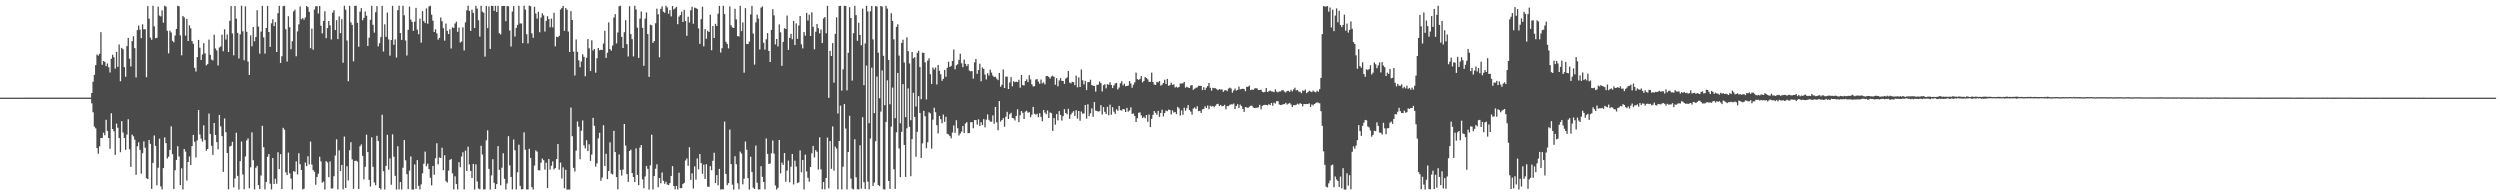 <?xml version="1.0" encoding="UTF-8"?>
<svg xmlns="http://www.w3.org/2000/svg" width="1920" height="150">
  <path d="M0 74.999h1v1.000H0zM1 74.998h1v1.000H1zM2 74.997h1v1.000H2zM3 74.997h1v1.000H3zM4 74.997h1v1.000H4zM5 74.996h1v1.000H5zM6 74.995h1v1.000H6zM7 74.994h1v1.000H7zM8 74.991h1v1.000H8zM9 74.991h1v1.000H9zM10 74.988h1v1.000H10zM11 74.990h1v1.000H11zM12 74.987h1v1.000H12zM13 74.989h1v1.000H13zM14 74.987h1v1.000H14zM15 74.987h1v1.000H15zM16 74.985h1v1.000H16zM17 74.986h1v1.000H17zM18 74.983h1v1.000H18zM19 74.978h1v1.000H19zM20 74.979h1v1.000H20zM21 74.982h1v1.000H21zM22 74.982h1v1.000H22zM23 74.980h1v1.000H23zM24 74.980h1v1.000H24zM25 74.973h1v1.000H25zM26 74.969h1v1.000H26zM27 74.969h1v1.000H27zM28 74.971h1v1.000H28zM29 74.972h1v1.000H29zM30 74.970h1v1.000H30zM31 74.975h1v1.000H31zM32 74.966h1v1.000H32zM33 74.975h1v1.000H33zM34 74.971h1v1.000H34zM35 74.977h1v1.000H35zM36 74.983h1v1.000H36zM37 74.982h1v1.000H37zM38 74.976h1v1.000H38zM39 74.970h1v1.000H39zM40 74.973h1v1.000H40zM41 74.972h1v1.000H41zM42 74.971h1v1.000H42zM43 74.975h1v1.000H43zM44 74.965h1v1.000H44zM45 74.968h1v1.000H45zM46 74.977h1v1.000H46zM47 74.963h1v1.000H47zM48 74.982h1v1.000H48zM49 74.982h1v1.000H49zM50 74.975h1v1.000H50zM51 74.970h1v1.000H51zM52 74.981h1v1.000H52zM53 74.973h1v1.000H53zM54 74.980h1v1.000H54zM55 74.979h1v1.000H55zM56 74.975h1v1.000H56zM57 74.977h1v1.000H57zM58 74.964h1v1.000H58zM59 74.972h1v1.000H59zM60 74.981h1v1.000H60zM61 74.972h1v1.000H61zM62 74.973h1v1.000H62zM63 74.976h1v1.000H63zM64 74.976h1v1.000H64zM65 74.975h1v1.000H65zM66 74.977h1v1.000H66zM67 74.977h1v1.000H67zM68 74.980h1v1.000H68zM69 74.972h1v1.000H69zM70 71.419h1v7.926H70zM71 62.758h1v23.443H71zM72 57.507h1v39.721H72zM73 50.036h1v48.534H73zM74 41.864h1v71.897H74zM75 42.766h1v75.299H75zM76 41.308h1v71.066H76zM77 24.663h1v81.291H77zM78 49.753h1v56.276H78zM79 46.872h1v54.992H79zM80 47.511h1v56.384H80zM81 50.801h1v41.227H81zM82 48.731h1v51.791H82zM83 51.660h1v54.344H83zM84 55.673h1v58.586H84zM85 45.101h1v41.865H85zM86 42.060h1v56.999H86zM87 43.920h1v56.888H87zM88 52.691h1v66.225H88zM89 39.907h1v55.044H89zM90 51.316h1v46.825H90zM91 34.186h1v71.766H91zM92 62.400h1v54.479H92zM93 36.747h1v56.291H93zM94 37.830h1v63.974H94zM95 51.557h1v54.438H95zM96 58.957h1v56.095H96zM97 35.438h1v67.920H97zM98 29.111h1v62.488H98zM99 45.063h1v69.539H99zM100 51.060h1v77.097H100zM101 31.578h1v71.799H101zM102 27.849h1v76.865H102zM103 36.969h1v70.365H103zM104 59.490h1v74.758H104zM105 23.117h1v89.212H105zM106 19.679h1v89.645H106zM107 22.783h1v92.339H107zM108 29.273h1v104.062H108zM109 18.669h1v98.975H109zM110 22.522h1v86.097H110zM111 22.440h1v91.027H111zM112 59.293h1v77.583H112zM113 4.697h1v132.811H113zM114 14.284h1v93.261H114zM115 28.894h1v81.608H115zM116 30.572h1v114.453H116zM117 4.442h1v120.649H117zM118 20.269h1v83.773H118zM119 29.343h1v82.687H119zM120 29.042h1v113.244H120zM121 5.096h1v123.744H121zM122 12.007h1v94.512H122zM123 12.615h1v130.501H123zM124 7.991h1v137.512H124zM125 17.477h1v111.623H125zM126 4.415h1v101.107H126zM127 5.064h1v104.875H127zM128 23.667h1v98.071H128zM129 40.942h1v79.404H129zM130 23.491h1v91.654H130zM131 24.985h1v72.029H131zM132 31.347h1v87.062H132zM133 32.517h1v112.563H133zM134 27.272h1v103.492H134zM135 22.201h1v100.645H135zM136 4.463h1v107.815H136zM137 4.826h1v115.362H137zM138 27.202h1v114.928H138zM139 42.484h1v86.819H139zM140 12.252h1v133.263H140zM141 13.393h1v101.022H141zM142 27.357h1v89.060H142zM143 14.549h1v124.083H143zM144 31.470h1v92.926H144zM145 19.476h1v100.664H145zM146 21.780h1v104.933H146zM147 31.551h1v80.623H147zM148 33.651h1v70.003H148zM149 52.058h1v56.787H149zM150 54.949h1v65.964H150zM151 43.849h1v63.998H151zM152 30.645h1v53.845H152zM153 36.606h1v66.641H153zM154 46.091h1v60.348H154zM155 41.817h1v66.989H155zM156 33.159h1v63.106H156zM157 41.023h1v66.600H157zM158 50.150h1v65.562H158zM159 49.236h1v65.184H159zM160 30.393h1v56.845H160zM161 42.125h1v60.727H161zM162 45.723h1v66.276H162zM163 46.455h1v72.472H163zM164 26.605h1v67.794H164zM165 37.228h1v66.452H165zM166 38.744h1v70.450H166zM167 50.254h1v64.493H167zM168 36.441h1v51.813H168zM169 35.707h1v61.315H169zM170 26.566h1v77.985H170zM171 39.356h1v92.659H171zM172 22.481h1v68.502H172zM173 30.340h1v71.189H173zM174 26.524h1v90.962H174zM175 39.953h1v105.468H175zM176 15.980h1v96.512H176zM177 4.636h1v107.361H177zM178 25.712h1v83.179H178zM179 42.483h1v101.456H179zM180 4.639h1v132.445H180zM181 14.268h1v87.674H181zM182 25.236h1v109.847H182zM183 44.894h1v100.681H183zM184 26.392h1v97.293H184zM185 4.425h1v104.288H185zM186 24.054h1v109.959H186zM187 46.296h1v99.077H187zM188 4.844h1v115.346H188zM189 24.421h1v83.413H189zM190 47.304h1v59.002H190zM191 57.529h1v87.078H191zM192 27.166h1v101.363H192zM193 35.554h1v66.065H193zM194 20.732h1v102.295H194zM195 31.712h1v113.809H195zM196 28.437h1v100.448H196zM197 7.810h1v119.561H197zM198 20.422h1v121.711H198zM199 41.228h1v104.033H199zM200 24.272h1v110.493H200zM201 4.504h1v92.115H201zM202 28.741h1v84.283H202zM203 41.178h1v104.261H203zM204 21.494h1v118.205H204zM205 4.540h1v115.872H205zM206 24.599h1v93.685H206zM207 36.004h1v105.105H207zM208 17.916h1v127.578H208zM209 14.808h1v106.515H209zM210 20.090h1v121.223H210zM211 17.072h1v120.198H211zM212 39.923h1v101.171H212zM213 10.129h1v106.821H213zM214 4.485h1v125.413H214zM215 48.337h1v70.043H215zM216 43.212h1v101.951H216zM217 4.743h1v93.422H217zM218 4.448h1v95.208H218zM219 22.409h1v109.939H219zM220 47.283h1v87.204H220zM221 12.466h1v104.726H221zM222 20.893h1v112.273H222zM223 37.807h1v99.316H223zM224 31.623h1v113.951H224zM225 8.774h1v122.595H225zM226 7.470h1v124.440H226zM227 43.237h1v80.703H227zM228 24.119h1v109.824H228zM229 18.671h1v99.021H229zM230 4.904h1v121.216H230zM231 14.832h1v115.734H231zM232 13.870h1v131.626H232zM233 15.169h1v129.753H233zM234 13.388h1v111.421H234zM235 4.638h1v122.939H235zM236 5.502h1v114.528H236zM237 9.027h1v117.207H237zM238 37.039h1v71.703H238zM239 21.967h1v104.383H239zM240 38.143h1v92.450H240zM241 7.302h1v124.616H241zM242 4.840h1v137.036H242zM243 4.736h1v131.219H243zM244 10.335h1v123.079H244zM245 4.615h1v115.767H245zM246 19.763h1v104.216H246zM247 25.635h1v114.662H247zM248 16.087h1v123.336H248zM249 8.674h1v136.873H249zM250 29.343h1v94.352H250zM251 21.567h1v103.201H251zM252 16.137h1v119.955H252zM253 19.444h1v104.527H253zM254 30.315h1v114.547H254zM255 9.752h1v134.919H255zM256 7.904h1v127.393H256zM257 23.079h1v96.394H257zM258 15.469h1v91.516H258zM259 30.031h1v115.425H259zM260 12.528h1v102.950H260zM261 25.518h1v105.859H261zM262 14.759h1v111.922H262zM263 48.155h1v97.257H263zM264 4.426h1v100.451H264zM265 7.401h1v136.950H265zM266 31.073h1v96.593H266zM267 62.357h1v76.233H267zM268 4.483h1v110.905H268zM269 17.145h1v92.065H269zM270 19.159h1v103.257H270zM271 47.107h1v97.965H271zM272 4.568h1v119.027H272zM273 4.380h1v119.017H273zM274 17.578h1v106.521H274zM275 35.880h1v109.335H275zM276 8.973h1v103.391H276zM277 6.242h1v104.695H277zM278 15.579h1v104.116H278zM279 13.786h1v123.997H279zM280 8.800h1v119.296H280zM281 12.077h1v91.365H281zM282 35.346h1v81.428H282zM283 28.907h1v109.206H283zM284 15.187h1v128.073H284zM285 4.472h1v100.992H285zM286 19.022h1v109.075H286zM287 25.034h1v115.086H287zM288 9.391h1v132.821H288zM289 4.735h1v99.571H289zM290 35.657h1v72.686H290zM291 33.170h1v111.204H291zM292 28.494h1v116.968H292zM293 4.469h1v83.658H293zM294 39.559h1v91.878H294zM295 18.695h1v126.825H295zM296 28.259h1v99.112H296zM297 9.646h1v93.879H297zM298 30.271h1v100.070H298zM299 42.763h1v78.865H299zM300 30.764h1v111.131H300zM301 4.491h1v98.660H301zM302 34.421h1v85.901H302zM303 30.243h1v104.804H303zM304 44.192h1v101.360H304zM305 7.838h1v104.481H305zM306 4.385h1v141.120H306zM307 25.414h1v114.424H307zM308 30.665h1v114.875H308zM309 4.406h1v124.429H309zM310 11.762h1v95.799H310zM311 31.057h1v92.057H311zM312 42.644h1v91.150H312zM313 22.899h1v122.375H313zM314 5.046h1v125.960H314zM315 15.007h1v105.098H315zM316 16.843h1v128.716H316zM317 23.714h1v121.908H317zM318 16.626h1v109.620H318zM319 6.065h1v139.049H319zM320 22.784h1v100.201H320zM321 26.295h1v116.390H321zM322 14.292h1v131.197H322zM323 32.725h1v108.906H323zM324 8.553h1v124.591H324zM325 16.179h1v109.544H325zM326 17.719h1v98.687H326zM327 6.471h1v121.200H327zM328 18.242h1v107.486H328zM329 4.951h1v124.870H329zM330 4.412h1v132.071H330zM331 11.240h1v131.131H331zM332 15.861h1v111.604H332zM333 24.585h1v109.674H333zM334 22.507h1v99.033H334zM335 25.637h1v84.397H335zM336 30.461h1v95.816H336zM337 29.107h1v91.807H337zM338 13.482h1v107.884H338zM339 16.363h1v97.089H339zM340 21.657h1v109.073H340zM341 31.256h1v88.004H341zM342 18.054h1v121.050H342zM343 23.638h1v116.541H343zM344 26.145h1v104.870H344zM345 22.529h1v100.285H345zM346 37.209h1v84.851H346zM347 20.993h1v112.132H347zM348 21.544h1v123.991H348zM349 18.048h1v117.377H349zM350 16.628h1v124.748H350zM351 24.414h1v121.111H351zM352 21.152h1v103.437H352zM353 32.592h1v95.830H353zM354 31.872h1v88.365H354zM355 21.004h1v95.921H355zM356 38.771h1v106.715H356zM357 17.154h1v98.496H357zM358 7.931h1v123.360H358zM359 4.407h1v108.273H359zM360 8.373h1v117.888H360zM361 23.768h1v107.518H361zM362 7.430h1v129.284H362zM363 9.857h1v116.068H363zM364 21.462h1v124.097H364zM365 4.476h1v121.755H365zM366 6.618h1v132.730H366zM367 15.580h1v129.210H367zM368 28.103h1v117.295H368zM369 4.421h1v107.507H369zM370 8.958h1v109.738H370zM371 9.777h1v135.802H371zM372 43.456h1v101.894H372zM373 4.543h1v103.257H373zM374 21.613h1v78.504H374zM375 4.916h1v124.763H375zM376 37.508h1v108.062H376zM377 4.479h1v130.217H377zM378 4.573h1v117.673H378zM379 8.330h1v132.050H379zM380 4.465h1v140.687H380zM381 9.146h1v132.292H381zM382 4.471h1v107.755H382zM383 25.566h1v104.836H383zM384 26.404h1v115.883H384zM385 4.638h1v124.181H385zM386 4.603h1v113.087H386zM387 4.611h1v132.722H387zM388 16.261h1v129.304H388zM389 4.598h1v136.296H389zM390 4.828h1v99.793H390zM391 23.459h1v103.551H391zM392 35.718h1v100.153H392zM393 8.882h1v136.560H393zM394 4.655h1v102.467H394zM395 28.060h1v87.330H395zM396 21.400h1v124.066H396zM397 19.075h1v113.207H397zM398 4.410h1v106.690H398zM399 18.030h1v124.691H399zM400 18.045h1v127.353H400zM401 33.140h1v112.148H401zM402 4.408h1v97.233H402zM403 7.350h1v107.665H403zM404 26.332h1v119.181H404zM405 33.372h1v112.113H405zM406 4.378h1v109.903H406zM407 4.761h1v116.460H407zM408 25.576h1v118.139H408zM409 29.034h1v116.574H409zM410 5.163h1v122.020H410zM411 10.340h1v105.158H411zM412 14.356h1v102.135H412zM413 9.087h1v121.623H413zM414 24.771h1v106.092H414zM415 13.519h1v111.439H415zM416 10.175h1v111.600H416zM417 11.832h1v111.195H417zM418 24.207h1v106.073H418zM419 16.025h1v108.886H419zM420 12.439h1v132.001H420zM421 14.666h1v107.496H421zM422 20.942h1v109.307H422zM423 14.282h1v112.990H423zM424 21.043h1v102.908H424zM425 9.823h1v120.298H425zM426 35.577h1v93.485H426zM427 28.207h1v93.970H427zM428 28.578h1v82.090H428zM429 27.498h1v102.794H429zM430 7.323h1v117.555H430zM431 6.186h1v130.905H431zM432 4.512h1v124.000H432zM433 23.645h1v120.966H433zM434 6.084h1v124.345H434zM435 7.479h1v138.121H435zM436 24.232h1v121.297H436zM437 39.934h1v105.666H437zM438 8.571h1v74.054H438zM439 15.343h1v89.240H439zM440 39.646h1v89.263H440zM441 57.978h1v73.750H441zM442 30.334h1v85.374H442zM443 39.840h1v53.422H443zM444 46.338h1v50.930H444zM445 51.656h1v70.672H445zM446 47.229h1v53.159H446zM447 41.699h1v50.814H447zM448 43.646h1v68.039H448zM449 58.580h1v55.366H449zM450 44.335h1v63.397H450zM451 30.008h1v85.988H451zM452 37.099h1v73.725H452zM453 54.601h1v68.945H453zM454 30.970h1v87.723H454zM455 38.751h1v51.776H455zM456 37.559h1v59.067H456zM457 55.785h1v72.156H457zM458 44.770h1v80.726H458zM459 36.889h1v69.385H459zM460 38.595h1v63.408H460zM461 38.135h1v100.742H461zM462 38.406h1v97.922H462zM463 33.443h1v62.710H463zM464 23.637h1v103.923H464zM465 44.515h1v73.601H465zM466 40.525h1v97.046H466zM467 17.184h1v114.199H467zM468 37.755h1v71.545H468zM469 38.930h1v94.442H469zM470 34.954h1v99.033H470zM471 13.398h1v87.106H471zM472 10.853h1v105.925H472zM473 33.310h1v102.680H473zM474 24.950h1v120.473H474zM475 4.825h1v113.800H475zM476 4.379h1v126.084H476zM477 28.291h1v106.591H477zM478 36.847h1v93.383H478zM479 24.742h1v70.491H479zM480 15.536h1v96.302H480zM481 33.893h1v99.841H481zM482 43.356h1v96.338H482zM483 4.784h1v111.203H483zM484 26.175h1v88.755H484zM485 30.031h1v102.890H485zM486 43.339h1v92.673H486zM487 4.394h1v135.435H487zM488 7.244h1v106.739H488zM489 21.238h1v113.054H489zM490 44.478h1v97.718H490zM491 14.300h1v99.032H491zM492 8.829h1v102.522H492zM493 21.406h1v116.381H493zM494 50.524h1v94.009H494zM495 14.270h1v121.266H495zM496 9.521h1v117.906H496zM497 26.177h1v103.529H497zM498 59.032h1v86.561H498zM499 18.924h1v108.062H499zM500 19.409h1v84.038H500zM501 32.951h1v112.550H501zM502 31.518h1v103.692H502zM503 17.857h1v111.738H503zM504 6.678h1v119.517H504zM505 11.032h1v132.745H505zM506 44.048h1v92.633H506zM507 6.787h1v134.026H507zM508 4.911h1v127.560H508zM509 9.027h1v129.820H509zM510 9.771h1v131.386H510zM511 4.467h1v135.143H511zM512 5.739h1v136.001H512zM513 10.608h1v131.519H513zM514 7.771h1v132.841H514zM515 12.615h1v122.486H515zM516 4.622h1v122.988H516zM517 7.291h1v135.608H517zM518 6.379h1v139.035H518zM519 5.260h1v137.538H519zM520 18.584h1v126.924H520zM521 12.756h1v119.905H521zM522 11.562h1v133.018H522zM523 8.959h1v135.458H523zM524 16.915h1v124.454H524zM525 7.579h1v132.860H525zM526 16.179h1v107.048H526zM527 27.492h1v94.226H527zM528 12.847h1v114.417H528zM529 17.328h1v95.764H529zM530 7.861h1v130.300H530zM531 5.172h1v127.962H531zM532 18.244h1v126.562H532zM533 5.816h1v121.990H533zM534 6.252h1v131.702H534zM535 6.877h1v114.817H535zM536 21.804h1v108.311H536zM537 33.714h1v84.545H537zM538 14.669h1v110.562H538zM539 5.067h1v128.386H539zM540 35.578h1v90.817H540zM541 22.396h1v115.034H541zM542 29.726h1v96.407H542zM543 23.623h1v119.613H543zM544 24.563h1v119.015H544zM545 11.304h1v116.273H545zM546 38.596h1v92.183H546zM547 19.968h1v103.527H547zM548 29.166h1v88.157H548zM549 18.266h1v122.313H549zM550 19.965h1v114.537H550zM551 10.506h1v131.793H551zM552 4.549h1v125.165H552zM553 40.352h1v105.262H553zM554 37.006h1v108.226H554zM555 4.476h1v141.067H555zM556 10.788h1v82.594H556zM557 32.074h1v101.484H557zM558 33.712h1v108.544H558zM559 37.156h1v103.532H559zM560 4.921h1v94.619H560zM561 19.410h1v106.660H561zM562 21.026h1v120.814H562zM563 21.501h1v124.109H563zM564 6.751h1v113.205H564zM565 14.894h1v111.201H565zM566 27.692h1v113.075H566zM567 28.073h1v117.329H567zM568 4.436h1v111.983H568zM569 23.920h1v94.010H569zM570 17.212h1v124.427H570zM571 55.797h1v81.482H571zM572 6.228h1v102.443H572zM573 33.848h1v81.146H573zM574 33.785h1v103.003H574zM575 31.938h1v113.601H575zM576 11.112h1v109.270H576zM577 4.482h1v127.546H577zM578 25.800h1v118.359H578zM579 49.592h1v95.561H579zM580 17.161h1v94.641H580zM581 11.213h1v129.119H581zM582 14.216h1v131.285H582zM583 37.966h1v107.516H583zM584 5.906h1v121.712H584zM585 4.932h1v130.889H585zM586 32.860h1v106.901H586zM587 38.141h1v107.277H587zM588 30.215h1v76.133H588zM589 25.395h1v92.776H589zM590 39.139h1v86.828H590zM591 47.628h1v77.874H591zM592 23.006h1v94.742H592zM593 7.031h1v100.850H593zM594 11.791h1v106.205H594zM595 34.109h1v108.352H595zM596 29.911h1v115.672H596zM597 35.650h1v108.564H597zM598 18.747h1v88.771H598zM599 24.839h1v108.312H599zM600 50.573h1v74.312H600zM601 32.163h1v94.403H601zM602 21.632h1v95.874H602zM603 22.272h1v117.347H603zM604 11.916h1v119.091H604zM605 38.324h1v84.996H605zM606 29.084h1v110.939H606zM607 25.951h1v102.033H607zM608 30.146h1v88.136H608zM609 16.093h1v125.582H609zM610 34.602h1v88.771H610zM611 17.965h1v109.987H611zM612 29.865h1v110.715H612zM613 19.565h1v120.421H613zM614 12.288h1v103.215H614zM615 34.037h1v98.264H615zM616 37.151h1v85.709H616zM617 24.566h1v120.955H617zM618 27.417h1v91.335H618zM619 9.897h1v121.740H619zM620 15.719h1v120.835H620zM621 11.326h1v128.260H621zM622 27.646h1v100.667H622zM623 9.416h1v108.310H623zM624 20.611h1v91.473H624zM625 37.890h1v83.063H625zM626 24.381h1v90.900H626zM627 18.373h1v98.190H627zM628 21.599h1v108.620H628zM629 25.657h1v79.826H629zM630 22.620h1v107.443H630zM631 33.098h1v112.263H631zM632 14.157h1v125.599H632zM633 13.125h1v132.276H633zM634 25.527h1v111.199H634zM635 4.514h1v101.162H635zM636 75.171h1v69.471H636zM637 39.057h1v69.263H637zM638 42.995h1v86.659H638zM639 33.135h1v63.939H639zM640 63.456h1v67.621H640zM641 25.949h1v86.615H641zM642 13.261h1v100.810H642zM643 87.159h1v58.308H643zM644 4.653h1v103.649H644zM645 4.461h1v76.707H645zM646 69.584h1v75.861H646zM647 53.225h1v74.826H647zM648 4.501h1v75.405H648zM649 4.558h1v94.166H649zM650 69.361h1v76.123H650zM651 40.571h1v76.179H651zM652 5.534h1v83.391H652zM653 13.799h1v123.360H653zM654 61.919h1v83.025H654zM655 25.474h1v120.018H655zM656 4.522h1v102.450H656zM657 11.662h1v124.531H657zM658 31.349h1v113.977H658zM659 17.522h1v127.955H659zM660 26.810h1v84.736H660zM661 34.746h1v110.175H661zM662 6.626h1v83.359H662zM663 65.435h1v74.481H663zM664 33.406h1v111.690H664zM665 4.449h1v45.903H665zM666 8.825h1v130.636H666zM667 94.625h1v50.788H667zM668 8.668h1v97.752H668zM669 4.613h1v47.342H669zM670 30.255h1v112.562H670zM671 86.862h1v53.279H671zM672 4.678h1v103.769H672zM673 5.078h1v53.632H673zM674 40.435h1v101.641H674zM675 75.465h1v67.476H675zM676 4.608h1v81.118H676zM677 5.077h1v48.972H677zM678 42.878h1v102.424H678zM679 80.743h1v64.824H679zM680 4.478h1v89.142H680zM681 6.620h1v55.060H681zM682 46.044h1v92.905H682zM683 80.095h1v65.010H683zM684 10.132h1v87.149H684zM685 16.052h1v51.217H685zM686 30.192h1v99.757H686zM687 90.774h1v54.330H687zM688 20.633h1v80.999H688zM689 18.621h1v37.397H689zM690 42.698h1v71.339H690zM691 94.667h1v41.369H691zM692 32.993h1v68.206H692zM693 30.512h1v34.096H693zM694 48.010h1v63.283H694zM695 89.946h1v45.951H695zM696 28.666h1v69.898H696zM697 39.312h1v28.576H697zM698 48.739h1v48.685H698zM699 92.289h1v43.040H699zM700 39.907h1v66.880H700zM701 44.813h1v26.453H701zM702 43.953h1v45.840H702zM703 81.802h1v38.551H703zM704 40.592h1v60.630H704zM705 38.970h1v34.874H705zM706 51.507h1v35.269H706zM707 76.206h1v45.081H707zM708 40.381h1v69.695H708zM709 40.668h1v44.485H709zM710 47.863h1v41.408H710zM711 76.366h1v37.431H711zM712 46.468h1v62.823H712zM713 44.727h1v41.553H713zM714 57.033h1v30.059H714zM715 64.470h1v49.649H715zM716 51.843h1v40.038H716zM717 53.407h1v29.330H717zM718 51.869h1v34.327H718zM719 64.847h1v31.315H719zM720 49.883h1v52.604H720zM721 54.362h1v34.661H721zM722 57.051h1v34.509H722zM723 62.076h1v32.591H723zM724 60.515h1v27.428H724zM725 53.649h1v39.925H725zM726 58.948h1v30.742H726zM727 52.033h1v50.729H727zM728 47.390h1v55.877H728zM729 51.423h1v53.077H729zM730 50.599h1v55.632H730zM731 46.798h1v54.992H731zM732 38.048h1v58.311H732zM733 53.209h1v48.832H733zM734 50.146h1v42.211H734zM735 49.361h1v49.099H735zM736 45.937h1v58.165H736zM737 41.291h1v61.246H737zM738 48.564h1v52.497H738zM739 51.621h1v45.149H739zM740 45.702h1v56.483H740zM741 49.003h1v45.877H741zM742 50.785h1v42.990H742zM743 49.328h1v52.993H743zM744 54.156h1v48.000H744zM745 54.805h1v39.084H745zM746 54.568h1v39.203H746zM747 60.368h1v38.151H747zM748 47.912h1v44.325H748zM749 45.219h1v46.923H749zM750 56.750h1v38.896H750zM751 53.815h1v37.821H751zM752 48.959h1v47.745H752zM753 62.416h1v31.444H753zM754 51.832h1v44.293H754zM755 52.889h1v38.601H755zM756 57.267h1v40.529H756zM757 61.021h1v30.909H757zM758 56.208h1v31.722H758zM759 58.021h1v34.007H759zM760 53.491h1v39.846H760zM761 55.746h1v37.749H761zM762 58.061h1v30.581H762zM763 59.136h1v35.923H763zM764 58.918h1v23.195H764zM765 60.429h1v33.587H765zM766 61.528h1v38.497H766zM767 55.995h1v21.633H767zM768 66.606h1v26.761H768zM769 65.114h1v27.027H769zM770 53.354h1v37.372H770zM771 67.574h1v29.760H771zM772 58.895h1v30.777H772zM773 58.815h1v27.040H773zM774 68.344h1v23.054H774zM775 63.308h1v24.442H775zM776 59.228h1v27.414H776zM777 66.284h1v24.311H777zM778 62.412h1v28.501H778zM779 63.060h1v29.482H779zM780 62.702h1v26.296H780zM781 63.007h1v20.920H781zM782 61.270h1v32.504H782zM783 67.324h1v21.200H783zM784 57.624h1v27.662H784zM785 65.360h1v21.299H785zM786 65.615h1v25.717H786zM787 62.233h1v23.487H787zM788 60.935h1v24.125H788zM789 63.043h1v23.533H789zM790 57.779h1v28.415H790zM791 60.967h1v29.087H791zM792 64.699h1v23.412H792zM793 66.383h1v15.672H793zM794 66.204h1v21.262H794zM795 61.081h1v27.032H795zM796 60.742h1v26.616H796zM797 62.653h1v27.364H797zM798 64.302h1v22.620H798zM799 61.079h1v28.657H799zM800 64.051h1v29.058H800zM801 63.263h1v21.202H801zM802 64.839h1v21.649H802zM803 58.413h1v29.297H803zM804 58.309h1v26.536H804zM805 59.070h1v31.550H805zM806 60.345h1v26.036H806zM807 58.704h1v28.286H807zM808 58.092h1v42.454H808zM809 59.076h1v31.668H809zM810 65.067h1v30.657H810zM811 60.033h1v27.593H811zM812 66.247h1v26.235H812zM813 61.816h1v23.546H813zM814 60.001h1v28.288H814zM815 62.036h1v30.563H815zM816 62.155h1v27.036H816zM817 64.428h1v19.402H817zM818 60.322h1v26.477H818zM819 59.564h1v28.203H819zM820 54.491h1v29.075H820zM821 63.463h1v27.770H821zM822 64.042h1v23.932H822zM823 62.816h1v23.721H823zM824 63.063h1v22.356H824zM825 65.384h1v23.737H825zM826 58.102h1v26.583H826zM827 67.060h1v24.059H827zM828 59.453h1v25.790H828zM829 66.831h1v25.899H829zM830 53.353h1v32.285H830zM831 61.662h1v25.682H831zM832 64.834h1v22.232H832zM833 62.130h1v18.487H833zM834 69.195h1v21.879H834zM835 63.038h1v17.034H835zM836 63.028h1v26.191H836zM837 61.255h1v25.780H837zM838 65.326h1v17.924H838zM839 65.864h1v23.851H839zM840 66.015h1v12.389H840zM841 70.342h1v14.621H841zM842 65.165h1v20.157H842zM843 64.957h1v20.751H843zM844 62.565h1v22.851H844zM845 63.802h1v16.931H845zM846 70.254h1v17.704H846zM847 65.416h1v16.823H847zM848 64.738h1v21.181H848zM849 67.820h1v19.835H849zM850 64.653h1v17.418H850zM851 65.100h1v23.417H851zM852 63.139h1v17.256H852zM853 65.207h1v22.919H853zM854 67.641h1v14.677H854zM855 65.639h1v20.127H855zM856 64.088h1v23.362H856zM857 63.672h1v20.225H857zM858 68.734h1v16.391H858zM859 67.251h1v14.096H859zM860 63.954h1v20.697H860zM861 62.370h1v22.557H861zM862 65.587h1v18.104H862zM863 64.285h1v19.660H863zM864 66.229h1v19.795H864zM865 66.021h1v16.885H865zM866 65.690h1v20.062H866zM867 62.265h1v22.571H867zM868 64.223h1v18.203H868zM869 67.395h1v20.055H869zM870 65.087h1v22.077H870zM871 63.211h1v25.864H871zM872 55.692h1v38.004H872zM873 60.792h1v30.007H873zM874 61.385h1v25.178H874zM875 60.612h1v25.707H875zM876 58.386h1v30.258H876zM877 63.283h1v27.385H877zM878 62.171h1v27.495H878zM879 59.166h1v31.651H879zM880 59.894h1v28.429H880zM881 60.908h1v32.648H881zM882 62.895h1v24.999H882zM883 62.892h1v34.748H883zM884 55.776h1v35.501H884zM885 62.903h1v25.261H885zM886 64.942h1v20.361H886zM887 65.259h1v21.383H887zM888 62.803h1v25.319H888zM889 63.296h1v21.862H889zM890 62.215h1v27.595H890zM891 65.758h1v21.020H891zM892 65.048h1v19.203H892zM893 63.670h1v25.780H893zM894 61.244h1v25.525H894zM895 64.506h1v20.448H895zM896 60.584h1v24.820H896zM897 65.913h1v18.202H897zM898 65.334h1v19.122H898zM899 63.503h1v24.345H899zM900 65.145h1v19.634H900zM901 64.723h1v21.693H901zM902 67.189h1v18.800H902zM903 66.601h1v21.074H903zM904 67.368h1v14.701H904zM905 66.750h1v16.499H905zM906 64.107h1v24.640H906zM907 64.187h1v20.669H907zM908 63.937h1v24.192H908zM909 62.934h1v19.749H909zM910 67.333h1v17.717H910zM911 66.538h1v16.589H911zM912 67.224h1v13.528H912zM913 67.587h1v16.921H913zM914 65.654h1v20.055H914zM915 65.342h1v22.745H915zM916 68.944h1v14.430H916zM917 68.139h1v14.376H917zM918 67.407h1v16.207H918zM919 67.052h1v14.570H919zM920 65.852h1v19.545H920zM921 65.959h1v19.113H921zM922 65.961h1v20.791H922zM923 69.162h1v14.866H923zM924 66.995h1v16.590H924zM925 69.121h1v12.553H925zM926 67.384h1v15.550H926zM927 66.122h1v14.923H927zM928 63.720h1v20.147H928zM929 67.395h1v13.859H929zM930 69.585h1v12.253H930zM931 67.443h1v13.981H931zM932 67.737h1v14.693H932zM933 67.727h1v13.501H933zM934 68.536h1v11.515H934zM935 69.250h1v10.453H935zM936 68.454h1v13.001H936zM937 68.778h1v11.834H937zM938 68.635h1v13.050H938zM939 70.492h1v10.894H939zM940 69.417h1v11.075H940zM941 69.146h1v14.809H941zM942 70.059h1v11.447H942zM943 68.044h1v13.453H943zM944 67.333h1v13.189H944zM945 67.979h1v12.101H945zM946 71.177h1v9.043H946zM947 69.422h1v10.076H947zM948 68.001h1v15.774H948zM949 69.564h1v11.776H949zM950 69.083h1v10.997H950zM951 66.523h1v16.488H951zM952 68.653h1v11.678H952zM953 68.375h1v13.153H953zM954 68.096h1v15.563H954zM955 68.382h1v17.576H955zM956 70.017h1v12.225H956zM957 66.759h1v15.712H957zM958 66.580h1v16.417H958zM959 65.783h1v16.181H959zM960 69.168h1v12.109H960zM961 68.730h1v12.409H961zM962 69.087h1v13.433H962zM963 68.016h1v14.933H963zM964 67.682h1v15.209H964zM965 67.926h1v14.758H965zM966 69.176h1v13.325H966zM967 69.059h1v11.482H967zM968 68.847h1v15.179H968zM969 70.499h1v10.869H969zM970 70.911h1v9.772H970zM971 70.500h1v9.971H971zM972 67.611h1v13.020H972zM973 70.644h1v10.311H973zM974 70.063h1v9.971H974zM975 69.552h1v11.145H975zM976 70.154h1v8.921H976zM977 70.348h1v10.832H977zM978 70.770h1v8.006H978zM979 68.632h1v10.900H979zM980 70.375h1v7.325H980zM981 70.890h1v6.819H981zM982 70.184h1v10.024H982zM983 70.187h1v10.488H983zM984 69.316h1v11.176H984zM985 69.267h1v10.772H985zM986 70.409h1v9.586H986zM987 71.017h1v7.946H987zM988 69.812h1v10.461H988zM989 69.737h1v9.872H989zM990 70.535h1v8.522H990zM991 68.967h1v11.250H991zM992 70.211h1v11.954H992zM993 68.610h1v12.165H993zM994 67.383h1v13.420H994zM995 69.428h1v11.083H995zM996 69.111h1v10.481H996zM997 70.354h1v9.927H997zM998 70.497h1v8.781H998zM999 71.557h1v8.244H999zM1000 69.488h1v12.151H1000zM1001 69.801h1v10.048H1001zM1002 68.784h1v11.175H1002zM1003 71.599h1v8.311H1003zM1004 70.716h1v9.182H1004zM1005 69.612h1v9.725H1005zM1006 70.267h1v11.901H1006zM1007 70.750h1v9.481H1007zM1008 69.535h1v11.423H1008zM1009 70.466h1v9.395H1009zM1010 70.934h1v8.234H1010zM1011 69.631h1v8.902H1011zM1012 70.476h1v8.463H1012zM1013 68.458h1v10.907H1013zM1014 59.845h1v25.538H1014zM1015 26.222h1v70.371H1015zM1016 4.671h1v111.572H1016zM1017 5.090h1v121.517H1017zM1018 4.983h1v138.450H1018zM1019 4.664h1v139.326H1019zM1020 8.938h1v131.852H1020zM1021 5.765h1v132.844H1021zM1022 21.113h1v105.930H1022zM1023 7.401h1v119.031H1023zM1024 23.888h1v119.915H1024zM1025 11.988h1v123.538H1025zM1026 6.446h1v131.406H1026zM1027 17.122h1v121.865H1027zM1028 8.301h1v135.264H1028zM1029 19.147h1v116.479H1029zM1030 20.905h1v123.807H1030zM1031 19.159h1v110.029H1031zM1032 11.203h1v134.414H1032zM1033 23.576h1v122.037H1033zM1034 18.127h1v114.977H1034zM1035 25.025h1v117.497H1035zM1036 23.007h1v111.522H1036zM1037 16.510h1v128.844H1037zM1038 22.077h1v94.496H1038zM1039 32.319h1v80.120H1039zM1040 33.727h1v80.513H1040zM1041 42.486h1v69.311H1041zM1042 52.728h1v54.881H1042zM1043 37.793h1v58.306H1043zM1044 50.769h1v49.908H1044zM1045 52.012h1v52.339H1045zM1046 47.841h1v48.847H1046zM1047 56.788h1v37.408H1047zM1048 58.965h1v33.121H1048zM1049 53.177h1v39.251H1049zM1050 53.890h1v43.241H1050zM1051 52.974h1v44.944H1051zM1052 50.056h1v50.219H1052zM1053 57.206h1v47.745H1053zM1054 55.833h1v47.811H1054zM1055 47.988h1v52.476H1055zM1056 49.357h1v51.360H1056zM1057 52.422h1v41.516H1057zM1058 50.212h1v46.464H1058zM1059 47.911h1v53.869H1059zM1060 55.615h1v46.363H1060zM1061 47.701h1v55.597H1061zM1062 50.332h1v43.910H1062zM1063 51.620h1v46.936H1063zM1064 58.375h1v44.711H1064zM1065 55.802h1v42.708H1065zM1066 56.746h1v41.664H1066zM1067 52.987h1v41.243H1067zM1068 60.155h1v33.219H1068zM1069 59.726h1v35.396H1069zM1070 52.299h1v38.987H1070zM1071 63.616h1v24.063H1071zM1072 66.367h1v21.491H1072zM1073 64.408h1v21.402H1073zM1074 65.771h1v17.024H1074zM1075 65.891h1v19.528H1075zM1076 64.841h1v21.944H1076zM1077 67.784h1v19.104H1077zM1078 66.674h1v18.327H1078zM1079 67.912h1v18.679H1079zM1080 65.789h1v20.371H1080zM1081 68.186h1v15.055H1081zM1082 67.555h1v16.108H1082zM1083 68.909h1v14.051H1083zM1084 67.274h1v15.698H1084zM1085 68.819h1v12.499H1085zM1086 65.819h1v19.310H1086zM1087 58.062h1v37.352H1087zM1088 43.005h1v63.442H1088zM1089 29.172h1v103.022H1089zM1090 11.484h1v122.364H1090zM1091 20.208h1v125.087H1091zM1092 33.429h1v102.316H1092zM1093 9.601h1v132.198H1093zM1094 25.185h1v120.373H1094zM1095 15.707h1v122.381H1095zM1096 20.058h1v107.014H1096zM1097 28.163h1v116.981H1097zM1098 24.229h1v121.249H1098zM1099 12.321h1v121.772H1099zM1100 20.623h1v110.436H1100zM1101 6.826h1v138.334H1101zM1102 28.303h1v105.940H1102zM1103 11.346h1v132.789H1103zM1104 4.393h1v124.793H1104zM1105 19.115h1v116.767H1105zM1106 32.762h1v109.413H1106zM1107 16.116h1v115.477H1107zM1108 34.160h1v110.589H1108zM1109 23.311h1v113.482H1109zM1110 31.801h1v113.203H1110zM1111 26.473h1v109.060H1111zM1112 49.352h1v72.200H1112zM1113 47.361h1v64.819H1113zM1114 44.229h1v49.174H1114zM1115 50.993h1v46.378H1115zM1116 47.856h1v73.422H1116zM1117 48.106h1v53.789H1117zM1118 55.941h1v52.041H1118zM1119 43.699h1v57.957H1119zM1120 51.423h1v49.206H1120zM1121 47.243h1v60.485H1121zM1122 43.999h1v48.695H1122zM1123 46.296h1v56.228H1123zM1124 52.850h1v50.042H1124zM1125 49.720h1v55.588H1125zM1126 46.696h1v83.637H1126zM1127 37.576h1v61.984H1127zM1128 40.506h1v61.302H1128zM1129 54.611h1v42.405H1129zM1130 52.142h1v45.113H1130zM1131 57.261h1v43.556H1131zM1132 54.192h1v44.778H1132zM1133 51.087h1v44.981H1133zM1134 54.864h1v42.198H1134zM1135 52.249h1v40.131H1135zM1136 56.217h1v35.840H1136zM1137 47.370h1v50.159H1137zM1138 57.800h1v35.808H1138zM1139 55.845h1v45.688H1139zM1140 53.835h1v40.113H1140zM1141 55.292h1v38.164H1141zM1142 44.718h1v60.202H1142zM1143 56.770h1v38.850H1143zM1144 56.725h1v44.638H1144zM1145 60.477h1v27.475H1145zM1146 65.902h1v23.704H1146zM1147 63.445h1v25.927H1147zM1148 63.479h1v19.788H1148zM1149 62.091h1v27.566H1149zM1150 65.312h1v18.579H1150zM1151 62.576h1v22.001H1151zM1152 64.921h1v21.348H1152zM1153 66.611h1v18.374H1153zM1154 64.159h1v20.214H1154zM1155 63.241h1v20.420H1155zM1156 64.582h1v23.102H1156zM1157 53.810h1v40.858H1157zM1158 46.822h1v62.797H1158zM1159 14.823h1v119.790H1159zM1160 12.864h1v132.344H1160zM1161 10.056h1v126.334H1161zM1162 23.228h1v121.426H1162zM1163 5.481h1v129.868H1163zM1164 12.152h1v129.508H1164zM1165 6.964h1v114.817H1165zM1166 23.435h1v122.062H1166zM1167 19.007h1v118.272H1167zM1168 14.133h1v129.163H1168zM1169 16.817h1v110.949H1169zM1170 9.010h1v128.327H1170zM1171 10.659h1v124.739H1171zM1172 31.971h1v94.259H1172zM1173 10.838h1v134.181H1173zM1174 5.858h1v131.904H1174zM1175 22.173h1v114.355H1175zM1176 15.769h1v110.668H1176zM1177 15.565h1v120.921H1177zM1178 25.922h1v101.904H1178zM1179 30.137h1v102.100H1179zM1180 15.545h1v109.889H1180zM1181 16.472h1v105.354H1181zM1182 30.188h1v86.471H1182zM1183 25.684h1v103.312H1183zM1184 23.156h1v93.618H1184zM1185 22.779h1v100.128H1185zM1186 19.617h1v115.115H1186zM1187 16.587h1v100.574H1187zM1188 34.387h1v78.962H1188zM1189 38.768h1v58.987H1189zM1190 49.997h1v48.516H1190zM1191 55.426h1v37.588H1191zM1192 56.007h1v44.548H1192zM1193 46.588h1v64.637H1193zM1194 49.238h1v53.606H1194zM1195 46.776h1v60.201H1195zM1196 48.723h1v57.758H1196zM1197 55.301h1v40.530H1197zM1198 51.355h1v42.402H1198zM1199 46.576h1v45.650H1199zM1200 56.777h1v39.599H1200zM1201 55.435h1v43.442H1201zM1202 47.580h1v53.030H1202zM1203 56.024h1v46.784H1203zM1204 56.246h1v35.587H1204zM1205 51.258h1v39.451H1205zM1206 62.162h1v40.511H1206zM1207 58.888h1v36.023H1207zM1208 52.520h1v37.641H1208zM1209 57.077h1v35.270H1209zM1210 43.820h1v55.662H1210zM1211 47.091h1v43.239H1211zM1212 61.775h1v30.867H1212zM1213 57.914h1v35.799H1213zM1214 62.089h1v27.521H1214zM1215 55.634h1v29.414H1215zM1216 61.480h1v25.196H1216zM1217 60.679h1v29.760H1217zM1218 61.676h1v26.598H1218zM1219 56.591h1v30.797H1219zM1220 62.477h1v29.601H1220zM1221 61.773h1v25.983H1221zM1222 67.616h1v19.376H1222zM1223 67.762h1v14.670H1223zM1224 67.400h1v16.467H1224zM1225 69.220h1v16.036H1225zM1226 68.664h1v12.399H1226zM1227 65.740h1v17.708H1227zM1228 66.332h1v16.838H1228zM1229 65.313h1v17.884H1229zM1230 66.122h1v16.744H1230zM1231 66.337h1v17.314H1231zM1232 66.931h1v14.356H1232zM1233 69.236h1v12.630H1233zM1234 64.940h1v17.505H1234zM1235 69.309h1v11.049H1235zM1236 68.392h1v14.675H1236zM1237 67.881h1v14.458H1237zM1238 68.823h1v13.808H1238zM1239 66.368h1v17.503H1239zM1240 67.634h1v16.363H1240zM1241 67.421h1v18.221H1241zM1242 66.873h1v16.055H1242zM1243 67.533h1v14.958H1243zM1244 66.285h1v15.182H1244zM1245 68.126h1v13.524H1245zM1246 67.996h1v11.969H1246zM1247 69.966h1v10.673H1247zM1248 68.228h1v14.041H1248zM1249 67.297h1v15.779H1249zM1250 66.023h1v15.717H1250zM1251 65.906h1v17.452H1251zM1252 64.949h1v16.142H1252zM1253 69.414h1v10.081H1253zM1254 64.133h1v18.132H1254zM1255 66.778h1v14.168H1255zM1256 69.610h1v11.296H1256zM1257 67.870h1v12.319H1257zM1258 68.593h1v13.342H1258zM1259 68.946h1v10.145H1259zM1260 67.933h1v12.641H1260zM1261 69.756h1v9.658H1261zM1262 71.276h1v8.361H1262zM1263 69.280h1v11.829H1263zM1264 70.700h1v9.094H1264zM1265 71.146h1v8.456H1265zM1266 68.963h1v10.995H1266zM1267 69.114h1v10.594H1267zM1268 71.118h1v9.848H1268zM1269 70.802h1v9.593H1269zM1270 71.114h1v7.674H1270zM1271 70.526h1v10.175H1271zM1272 70.713h1v10.335H1272zM1273 70.317h1v9.493H1273zM1274 69.729h1v10.271H1274zM1275 70.433h1v9.724H1275zM1276 70.100h1v9.376H1276zM1277 70.161h1v9.002H1277zM1278 71.856h1v7.909H1278zM1279 68.609h1v12.531H1279zM1280 70.894h1v8.822H1280zM1281 69.847h1v10.555H1281zM1282 69.585h1v10.665H1282zM1283 70.923h1v9.270H1283zM1284 70.903h1v8.338H1284zM1285 71.185h1v11.149H1285zM1286 69.231h1v11.049H1286zM1287 70.230h1v10.157H1287zM1288 70.336h1v9.260H1288zM1289 70.200h1v9.130H1289zM1290 71.838h1v7.693H1290zM1291 70.766h1v6.932H1291zM1292 71.262h1v6.818H1292zM1293 70.674h1v8.407H1293zM1294 71.550h1v8.148H1294zM1295 71.186h1v8.371H1295zM1296 71.893h1v7.914H1296zM1297 71.540h1v7.915H1297zM1298 69.351h1v9.760H1298zM1299 71.796h1v8.523H1299zM1300 71.410h1v6.874H1300zM1301 71.271h1v7.292H1301zM1302 72.100h1v7.057H1302zM1303 71.487h1v6.774H1303zM1304 71.860h1v5.577H1304zM1305 72.259h1v5.093H1305zM1306 70.603h1v7.767H1306zM1307 70.160h1v9.331H1307zM1308 71.733h1v7.690H1308zM1309 71.507h1v7.900H1309zM1310 68.907h1v9.729H1310zM1311 69.101h1v9.378H1311zM1312 70.535h1v8.380H1312zM1313 72.198h1v6.409H1313zM1314 69.850h1v9.172H1314zM1315 70.502h1v7.336H1315zM1316 72.101h1v5.430H1316zM1317 71.132h1v7.601H1317zM1318 71.798h1v5.949H1318zM1319 71.920h1v6.311H1319zM1320 72.698h1v5.039H1320zM1321 71.273h1v7.410H1321zM1322 71.864h1v8.088H1322zM1323 71.624h1v5.576H1323zM1324 72.183h1v5.550H1324zM1325 72.015h1v6.484H1325zM1326 72.323h1v6.905H1326zM1327 72.950h1v5.485H1327zM1328 71.531h1v6.968H1328zM1329 72.209h1v5.941H1329zM1330 69.567h1v8.937H1330zM1331 70.870h1v7.629H1331zM1332 72.458h1v5.510H1332zM1333 72.153h1v6.451H1333zM1334 71.663h1v9.258H1334zM1335 72.576h1v4.710H1335zM1336 72.303h1v5.385H1336zM1337 72.737h1v5.429H1337zM1338 72.338h1v6.251H1338zM1339 72.375h1v5.811H1339zM1340 73.080h1v4.082H1340zM1341 71.488h1v5.889H1341zM1342 71.669h1v6.164H1342zM1343 71.001h1v6.761H1343zM1344 72.062h1v4.947H1344zM1345 71.074h1v8.232H1345zM1346 71.150h1v6.788H1346zM1347 72.035h1v5.793H1347zM1348 73.068h1v3.570H1348zM1349 73.261h1v3.461H1349zM1350 72.868h1v3.736H1350zM1351 73.265h1v3.997H1351zM1352 72.502h1v4.247H1352zM1353 72.706h1v4.435H1353zM1354 72.887h1v4.026H1354zM1355 71.516h1v5.656H1355zM1356 72.220h1v4.705H1356zM1357 72.839h1v5.021H1357zM1358 73.380h1v3.797H1358zM1359 73.408h1v2.983H1359zM1360 71.973h1v4.954H1360zM1361 73.331h1v3.770H1361zM1362 73.258h1v3.712H1362zM1363 73.675h1v4.012H1363zM1364 73.230h1v3.599H1364zM1365 72.825h1v5.036H1365zM1366 73.033h1v3.637H1366zM1367 73.550h1v3.536H1367zM1368 73.180h1v4.050H1368zM1369 73.020h1v3.942H1369zM1370 72.850h1v4.738H1370zM1371 72.976h1v4.247H1371zM1372 73.546h1v2.991H1372zM1373 72.782h1v4.305H1373zM1374 72.834h1v4.457H1374zM1375 73.257h1v3.151H1375zM1376 73.270h1v3.228H1376zM1377 72.924h1v3.739H1377zM1378 72.950h1v3.573H1378zM1379 72.207h1v5.407H1379zM1380 73.797h1v2.790H1380zM1381 72.885h1v3.123H1381zM1382 73.966h1v2.498H1382zM1383 73.315h1v3.581H1383zM1384 73.674h1v2.845H1384zM1385 73.112h1v3.687H1385zM1386 72.583h1v4.318H1386zM1387 73.479h1v3.261H1387zM1388 73.791h1v2.807H1388zM1389 73.536h1v2.638H1389zM1390 73.737h1v2.672H1390zM1391 72.190h1v4.445H1391zM1392 73.229h1v3.421H1392zM1393 73.346h1v2.930H1393zM1394 73.904h1v2.537H1394zM1395 73.666h1v3.025H1395zM1396 73.384h1v2.697H1396zM1397 73.058h1v3.217H1397zM1398 73.958h1v2.654H1398zM1399 73.190h1v3.286H1399zM1400 73.268h1v3.458H1400zM1401 73.904h1v2.628H1401zM1402 73.933h1v2.056H1402zM1403 73.619h1v3.018H1403zM1404 73.355h1v2.959H1404zM1405 73.516h1v3.354H1405zM1406 73.553h1v2.281H1406zM1407 73.595h1v2.436H1407zM1408 73.771h1v2.311H1408zM1409 73.416h1v2.655H1409zM1410 73.608h1v2.766H1410zM1411 74.029h1v2.130H1411zM1412 74.065h1v2.527H1412zM1413 73.626h1v2.506H1413zM1414 73.762h1v2.575H1414zM1415 74.055h1v2.078H1415zM1416 73.577h1v2.640H1416zM1417 73.883h1v2.057H1417zM1418 73.846h1v2.524H1418zM1419 73.519h1v2.760H1419zM1420 73.671h1v2.686H1420zM1421 73.526h1v2.760H1421zM1422 72.715h1v3.914H1422zM1423 73.372h1v3.063H1423zM1424 73.949h1v2.429H1424zM1425 73.545h1v2.905H1425zM1426 73.346h1v2.877H1426zM1427 73.397h1v2.993H1427zM1428 73.581h1v2.810H1428zM1429 73.261h1v2.795H1429zM1430 73.501h1v2.292H1430zM1431 73.911h1v1.917H1431zM1432 74.111h1v2.012H1432zM1433 73.910h1v1.994H1433zM1434 73.670h1v3.082H1434zM1435 73.743h1v2.479H1435zM1436 73.963h1v1.875H1436zM1437 73.980h1v2.058H1437zM1438 74.120h1v1.860H1438zM1439 73.851h1v2.589H1439zM1440 73.546h1v2.625H1440zM1441 73.642h1v2.562H1441zM1442 73.652h1v2.462H1442zM1443 74.187h1v2.195H1443zM1444 74.219h1v1.877H1444zM1445 74.047h1v1.855H1445zM1446 74.073h1v1.896H1446zM1447 73.699h1v2.524H1447zM1448 74.113h1v1.837H1448zM1449 73.524h1v2.461H1449zM1450 74.035h1v1.864H1450zM1451 73.497h1v3.241H1451zM1452 73.870h1v2.417H1452zM1453 73.964h1v2.383H1453zM1454 74.195h1v2.223H1454zM1455 74.061h1v1.655H1455zM1456 74.092h1v1.833H1456zM1457 73.858h1v2.020H1457zM1458 74.227h1v1.759H1458zM1459 73.859h1v2.100H1459zM1460 74.216h1v1.779H1460zM1461 73.737h1v1.970H1461zM1462 74.219h1v1.653H1462zM1463 74.350h1v1.288H1463zM1464 74.014h1v1.479H1464zM1465 74.000h1v1.904H1465zM1466 74.055h1v1.720H1466zM1467 73.978h1v2.212H1467zM1468 73.907h1v1.916H1468zM1469 73.938h1v2.373H1469zM1470 73.971h1v1.859H1470zM1471 74.297h1v1.670H1471zM1472 74.126h1v1.812H1472zM1473 74.156h1v1.919H1473zM1474 74.233h1v1.497H1474zM1475 73.904h1v1.981H1475zM1476 73.960h1v2.029H1476zM1477 73.775h1v1.872H1477zM1478 74.431h1v1.459H1478zM1479 74.454h1v1.226H1479zM1480 74.222h1v1.497H1480zM1481 74.177h1v1.714H1481zM1482 74.218h1v1.967H1482zM1483 74.509h1v1.016H1483zM1484 74.372h1v1.454H1484zM1485 74.369h1v1.121H1485zM1486 74.512h1v1.005H1486zM1487 74.381h1v1.682H1487zM1488 74.306h1v1.793H1488zM1489 73.829h1v1.879H1489zM1490 73.870h1v2.100H1490zM1491 74.352h1v1.411H1491zM1492 74.170h1v1.808H1492zM1493 74.284h1v1.590H1493zM1494 74.280h1v1.581H1494zM1495 74.294h1v1.202H1495zM1496 74.413h1v1.202H1496zM1497 74.167h1v1.852H1497zM1498 74.386h1v1.177H1498zM1499 73.968h1v1.780H1499zM1500 74.029h1v1.976H1500zM1501 74.170h1v1.288H1501zM1502 74.264h1v1.472H1502zM1503 74.319h1v1.050H1503zM1504 74.051h1v1.548H1504zM1505 74.225h1v1.415H1505zM1506 74.343h1v1.348H1506zM1507 74.350h1v1.429H1507zM1508 74.364h1v1.251H1508zM1509 74.595h1v1.090H1509zM1510 73.975h1v1.657H1510zM1511 74.165h1v1.450H1511zM1512 74.427h1v1.001H1512zM1513 74.539h1v1.032H1513zM1514 74.028h1v1.891H1514zM1515 74.411h1v1.194H1515zM1516 74.341h1v1.249H1516zM1517 74.203h1v1.544H1517zM1518 74.346h1v1.074H1518zM1519 74.437h1v1.177H1519zM1520 74.357h1v1.007H1520zM1521 74.497h1v1.445H1521zM1522 74.332h1v1.334H1522zM1523 74.282h1v1.576H1523zM1524 74.171h1v1.537H1524zM1525 74.311h1v1.399H1525zM1526 74.356h1v1.215H1526zM1527 74.373h1v1.110H1527zM1528 74.265h1v1.222H1528zM1529 74.436h1v1.055H1529zM1530 74.579h1v1.000H1530zM1531 74.428h1v1.000H1531zM1532 74.495h1v1.053H1532zM1533 74.522h1v1.000H1533zM1534 74.367h1v1.163H1534zM1535 74.402h1v1.162H1535zM1536 74.405h1v1.127H1536zM1537 74.690h1v1.000H1537zM1538 74.345h1v1.145H1538zM1539 74.513h1v1.173H1539zM1540 74.303h1v1.252H1540zM1541 74.177h1v1.390H1541zM1542 74.472h1v1.054H1542zM1543 74.267h1v1.344H1543zM1544 74.488h1v1.008H1544zM1545 74.374h1v1.205H1545zM1546 74.392h1v1.133H1546zM1547 74.331h1v1.064H1547zM1548 74.165h1v1.658H1548zM1549 74.263h1v1.354H1549zM1550 74.444h1v1.000H1550zM1551 74.539h1v1.000H1551zM1552 74.342h1v1.135H1552zM1553 74.546h1v1.000H1553zM1554 74.607h1v1.000H1554zM1555 74.491h1v1.037H1555zM1556 74.471h1v1.073H1556zM1557 74.380h1v1.022H1557zM1558 74.489h1v1.000H1558zM1559 74.306h1v1.199H1559zM1560 74.474h1v1.000H1560zM1561 74.597h1v1.000H1561zM1562 74.395h1v1.118H1562zM1563 74.511h1v1.034H1563zM1564 74.484h1v1.000H1564zM1565 74.550h1v1.097H1565zM1566 74.500h1v1.000H1566zM1567 74.482h1v1.000H1567zM1568 74.529h1v1.000H1568zM1569 74.592h1v1.000H1569zM1570 74.409h1v1.216H1570zM1571 74.562h1v1.000H1571zM1572 74.264h1v1.393H1572zM1573 74.458h1v1.079H1573zM1574 74.664h1v1.000H1574zM1575 74.661h1v1.000H1575zM1576 74.603h1v1.000H1576zM1577 74.624h1v1.000H1577zM1578 74.549h1v1.000H1578zM1579 74.479h1v1.000H1579zM1580 74.558h1v1.000H1580zM1581 74.640h1v1.000H1581zM1582 74.703h1v1.000H1582zM1583 74.558h1v1.000H1583zM1584 74.570h1v1.000H1584zM1585 74.645h1v1.000H1585zM1586 74.545h1v1.000H1586zM1587 74.630h1v1.000H1587zM1588 74.626h1v1.000H1588zM1589 74.528h1v1.000H1589zM1590 74.494h1v1.000H1590zM1591 74.695h1v1.000H1591zM1592 74.417h1v1.000H1592zM1593 74.625h1v1.032H1593zM1594 74.541h1v1.002H1594zM1595 74.607h1v1.000H1595zM1596 74.581h1v1.000H1596zM1597 74.497h1v1.132H1597zM1598 74.693h1v1.000H1598zM1599 74.663h1v1.000H1599zM1600 74.655h1v1.000H1600zM1601 74.704h1v1.000H1601zM1602 74.532h1v1.000H1602zM1603 74.565h1v1.000H1603zM1604 74.582h1v1.000H1604zM1605 74.583h1v1.000H1605zM1606 74.537h1v1.000H1606zM1607 74.693h1v1.000H1607zM1608 74.593h1v1.000H1608zM1609 74.835h1v1.000H1609zM1610 74.622h1v1.000H1610zM1611 74.590h1v1.000H1611zM1612 74.700h1v1.000H1612zM1613 74.614h1v1.000H1613zM1614 74.669h1v1.000H1614zM1615 74.692h1v1.000H1615zM1616 74.623h1v1.000H1616zM1617 74.676h1v1.000H1617zM1618 74.670h1v1.000H1618zM1619 74.731h1v1.000H1619zM1620 74.622h1v1.000H1620zM1621 74.628h1v1.000H1621zM1622 74.756h1v1.000H1622zM1623 74.712h1v1.000H1623zM1624 74.699h1v1.000H1624zM1625 74.720h1v1.000H1625zM1626 74.592h1v1.000H1626zM1627 74.764h1v1.000H1627zM1628 74.585h1v1.000H1628zM1629 74.717h1v1.000H1629zM1630 74.729h1v1.000H1630zM1631 74.695h1v1.000H1631zM1632 74.742h1v1.000H1632zM1633 74.668h1v1.000H1633zM1634 74.623h1v1.000H1634zM1635 74.679h1v1.000H1635zM1636 74.767h1v1.000H1636zM1637 74.810h1v1.000H1637zM1638 74.671h1v1.000H1638zM1639 74.794h1v1.000H1639zM1640 74.647h1v1.000H1640zM1641 74.788h1v1.000H1641zM1642 74.641h1v1.000H1642zM1643 74.718h1v1.000H1643zM1644 74.730h1v1.000H1644zM1645 74.722h1v1.000H1645zM1646 74.843h1v1.000H1646zM1647 74.727h1v1.000H1647zM1648 74.830h1v1.000H1648zM1649 74.802h1v1.000H1649zM1650 74.710h1v1.000H1650zM1651 74.792h1v1.000H1651zM1652 74.764h1v1.000H1652zM1653 74.797h1v1.000H1653zM1654 74.743h1v1.000H1654zM1655 74.759h1v1.000H1655zM1656 74.770h1v1.000H1656zM1657 74.822h1v1.000H1657zM1658 74.718h1v1.000H1658zM1659 74.661h1v1.000H1659zM1660 74.780h1v1.000H1660zM1661 74.790h1v1.000H1661zM1662 74.821h1v1.000H1662zM1663 74.796h1v1.000H1663zM1664 74.820h1v1.000H1664zM1665 74.766h1v1.000H1665zM1666 74.804h1v1.000H1666zM1667 74.783h1v1.000H1667zM1668 74.825h1v1.000H1668zM1669 74.825h1v1.000H1669zM1670 74.788h1v1.000H1670zM1671 74.819h1v1.000H1671zM1672 74.778h1v1.000H1672zM1673 74.747h1v1.000H1673zM1674 74.836h1v1.000H1674zM1675 74.870h1v1.000H1675zM1676 74.823h1v1.000H1676zM1677 74.779h1v1.000H1677zM1678 74.825h1v1.000H1678zM1679 74.878h1v1.000H1679zM1680 74.822h1v1.000H1680zM1681 74.830h1v1.000H1681zM1682 74.810h1v1.000H1682zM1683 74.824h1v1.000H1683zM1684 74.852h1v1.000H1684zM1685 74.892h1v1.000H1685zM1686 74.850h1v1.000H1686zM1687 74.873h1v1.000H1687zM1688 74.864h1v1.000H1688zM1689 74.842h1v1.000H1689zM1690 74.855h1v1.000H1690zM1691 74.863h1v1.000H1691zM1692 74.850h1v1.000H1692zM1693 74.834h1v1.000H1693zM1694 74.852h1v1.000H1694zM1695 74.919h1v1.000H1695zM1696 74.889h1v1.000H1696zM1697 74.860h1v1.000H1697zM1698 74.876h1v1.000H1698zM1699 74.892h1v1.000H1699zM1700 74.814h1v1.000H1700zM1701 74.821h1v1.000H1701zM1702 74.864h1v1.000H1702zM1703 74.827h1v1.000H1703zM1704 74.870h1v1.000H1704zM1705 74.884h1v1.000H1705zM1706 74.882h1v1.000H1706zM1707 74.848h1v1.000H1707zM1708 74.876h1v1.000H1708zM1709 74.866h1v1.000H1709zM1710 74.859h1v1.000H1710zM1711 74.888h1v1.000H1711zM1712 74.885h1v1.000H1712zM1713 74.888h1v1.000H1713zM1714 74.897h1v1.000H1714zM1715 74.900h1v1.000H1715zM1716 74.919h1v1.000H1716zM1717 74.874h1v1.000H1717zM1718 74.881h1v1.000H1718zM1719 74.917h1v1.000H1719zM1720 74.910h1v1.000H1720zM1721 74.888h1v1.000H1721zM1722 74.905h1v1.000H1722zM1723 74.890h1v1.000H1723zM1724 74.895h1v1.000H1724zM1725 74.884h1v1.000H1725zM1726 74.922h1v1.000H1726zM1727 74.902h1v1.000H1727zM1728 74.886h1v1.000H1728zM1729 74.908h1v1.000H1729zM1730 74.904h1v1.000H1730zM1731 74.890h1v1.000H1731zM1732 74.934h1v1.000H1732zM1733 74.907h1v1.000H1733zM1734 74.923h1v1.000H1734zM1735 74.906h1v1.000H1735zM1736 74.922h1v1.000H1736zM1737 74.903h1v1.000H1737zM1738 74.935h1v1.000H1738zM1739 74.908h1v1.000H1739zM1740 74.913h1v1.000H1740zM1741 74.930h1v1.000H1741zM1742 74.908h1v1.000H1742zM1743 74.939h1v1.000H1743zM1744 74.912h1v1.000H1744zM1745 74.913h1v1.000H1745zM1746 74.885h1v1.000H1746zM1747 74.866h1v1.000H1747zM1748 74.936h1v1.000H1748zM1749 74.909h1v1.000H1749zM1750 74.925h1v1.000H1750zM1751 74.872h1v1.000H1751zM1752 74.919h1v1.000H1752zM1753 74.907h1v1.000H1753zM1754 74.900h1v1.000H1754zM1755 74.876h1v1.000H1755zM1756 74.907h1v1.000H1756zM1757 74.904h1v1.000H1757zM1758 74.913h1v1.000H1758zM1759 74.931h1v1.000H1759zM1760 74.949h1v1.000H1760zM1761 74.942h1v1.000H1761zM1762 74.936h1v1.000H1762zM1763 74.934h1v1.000H1763zM1764 74.927h1v1.000H1764zM1765 74.905h1v1.000H1765zM1766 74.922h1v1.000H1766zM1767 74.910h1v1.000H1767zM1768 74.927h1v1.000H1768zM1769 74.894h1v1.000H1769zM1770 74.891h1v1.000H1770zM1771 74.934h1v1.000H1771zM1772 74.935h1v1.000H1772zM1773 74.946h1v1.000H1773zM1774 74.925h1v1.000H1774zM1775 74.939h1v1.000H1775zM1776 74.952h1v1.000H1776zM1777 74.950h1v1.000H1777zM1778 74.921h1v1.000H1778zM1779 74.946h1v1.000H1779zM1780 74.923h1v1.000H1780zM1781 74.940h1v1.000H1781zM1782 74.939h1v1.000H1782zM1783 74.915h1v1.000H1783zM1784 74.906h1v1.000H1784zM1785 74.944h1v1.000H1785zM1786 74.929h1v1.000H1786zM1787 74.928h1v1.000H1787zM1788 74.947h1v1.000H1788zM1789 74.948h1v1.000H1789zM1790 74.931h1v1.000H1790zM1791 74.961h1v1.000H1791zM1792 74.931h1v1.000H1792zM1793 74.958h1v1.000H1793zM1794 74.936h1v1.000H1794zM1795 74.929h1v1.000H1795zM1796 74.929h1v1.000H1796zM1797 74.940h1v1.000H1797zM1798 74.935h1v1.000H1798zM1799 74.938h1v1.000H1799zM1800 74.938h1v1.000H1800zM1801 74.941h1v1.000H1801zM1802 74.943h1v1.000H1802zM1803 74.928h1v1.000H1803zM1804 74.939h1v1.000H1804zM1805 74.929h1v1.000H1805zM1806 74.952h1v1.000H1806zM1807 74.956h1v1.000H1807zM1808 74.959h1v1.000H1808zM1809 74.952h1v1.000H1809zM1810 74.958h1v1.000H1810zM1811 74.967h1v1.000H1811zM1812 74.965h1v1.000H1812zM1813 74.968h1v1.000H1813zM1814 74.935h1v1.000H1814zM1815 74.960h1v1.000H1815zM1816 74.967h1v1.000H1816zM1817 74.955h1v1.000H1817zM1818 74.942h1v1.000H1818zM1819 74.963h1v1.000H1819zM1820 74.955h1v1.000H1820zM1821 74.961h1v1.000H1821zM1822 74.965h1v1.000H1822zM1823 74.960h1v1.000H1823zM1824 74.968h1v1.000H1824zM1825 74.972h1v1.000H1825zM1826 74.961h1v1.000H1826zM1827 74.952h1v1.000H1827zM1828 74.952h1v1.000H1828zM1829 74.969h1v1.000H1829zM1830 74.971h1v1.000H1830zM1831 74.968h1v1.000H1831zM1832 74.971h1v1.000H1832zM1833 74.973h1v1.000H1833zM1834 74.970h1v1.000H1834zM1835 74.971h1v1.000H1835zM1836 74.971h1v1.000H1836zM1837 74.978h1v1.000H1837zM1838 74.966h1v1.000H1838zM1839 74.977h1v1.000H1839zM1840 74.967h1v1.000H1840zM1841 74.973h1v1.000H1841zM1842 74.979h1v1.000H1842zM1843 74.976h1v1.000H1843zM1844 74.980h1v1.000H1844zM1845 74.980h1v1.000H1845zM1846 74.977h1v1.000H1846zM1847 74.976h1v1.000H1847zM1848 74.980h1v1.000H1848zM1849 74.976h1v1.000H1849zM1850 74.977h1v1.000H1850zM1851 74.974h1v1.000H1851zM1852 74.979h1v1.000H1852zM1853 74.979h1v1.000H1853zM1854 74.980h1v1.000H1854zM1855 74.986h1v1.000H1855zM1856 74.988h1v1.000H1856zM1857 74.978h1v1.000H1857zM1858 74.983h1v1.000H1858zM1859 74.988h1v1.000H1859zM1860 74.983h1v1.000H1860zM1861 74.981h1v1.000H1861zM1862 74.984h1v1.000H1862zM1863 74.984h1v1.000H1863zM1864 74.986h1v1.000H1864zM1865 74.987h1v1.000H1865zM1866 74.986h1v1.000H1866zM1867 74.982h1v1.000H1867zM1868 74.986h1v1.000H1868zM1869 74.989h1v1.000H1869zM1870 74.989h1v1.000H1870zM1871 74.990h1v1.000H1871zM1872 74.987h1v1.000H1872zM1873 74.988h1v1.000H1873zM1874 74.987h1v1.000H1874zM1875 74.987h1v1.000H1875zM1876 74.991h1v1.000H1876zM1877 74.986h1v1.000H1877zM1878 74.992h1v1.000H1878zM1879 74.990h1v1.000H1879zM1880 74.993h1v1.000H1880zM1881 74.991h1v1.000H1881zM1882 74.992h1v1.000H1882zM1883 74.993h1v1.000H1883zM1884 74.992h1v1.000H1884zM1885 74.993h1v1.000H1885zM1886 74.991h1v1.000H1886zM1887 74.990h1v1.000H1887zM1888 74.991h1v1.000H1888zM1889 74.993h1v1.000H1889zM1890 74.995h1v1.000H1890zM1891 74.995h1v1.000H1891zM1892 74.994h1v1.000H1892zM1893 74.996h1v1.000H1893zM1894 74.995h1v1.000H1894zM1895 74.995h1v1.000H1895zM1896 74.995h1v1.000H1896zM1897 74.994h1v1.000H1897zM1898 74.996h1v1.000H1898zM1899 74.996h1v1.000H1899zM1900 74.995h1v1.000H1900zM1901 74.997h1v1.000H1901zM1902 74.996h1v1.000H1902zM1903 74.996h1v1.000H1903zM1904 74.997h1v1.000H1904zM1905 74.997h1v1.000H1905zM1906 74.996h1v1.000H1906zM1907 74.998h1v1.000H1907zM1908 74.999h1v1.000H1908zM1909 74.999h1v1.000H1909zM1910 74.999h1v1.000H1910zM1911 74.999h1v1.000H1911zM1912 74.999h1v1.000H1912zM1913 75.000h1v1.000H1913zM1914 75.000h1v1.000H1914zM1915 75.000h1v1.000H1915zM1916 75.000h1v1.000H1916zM1917 150.000h1v1.000H1917zM1918 150.000h1v1.000H1918zM1919 150.000h1v1.000H1919z" fill="#4a4a4a"></path>
</svg>
